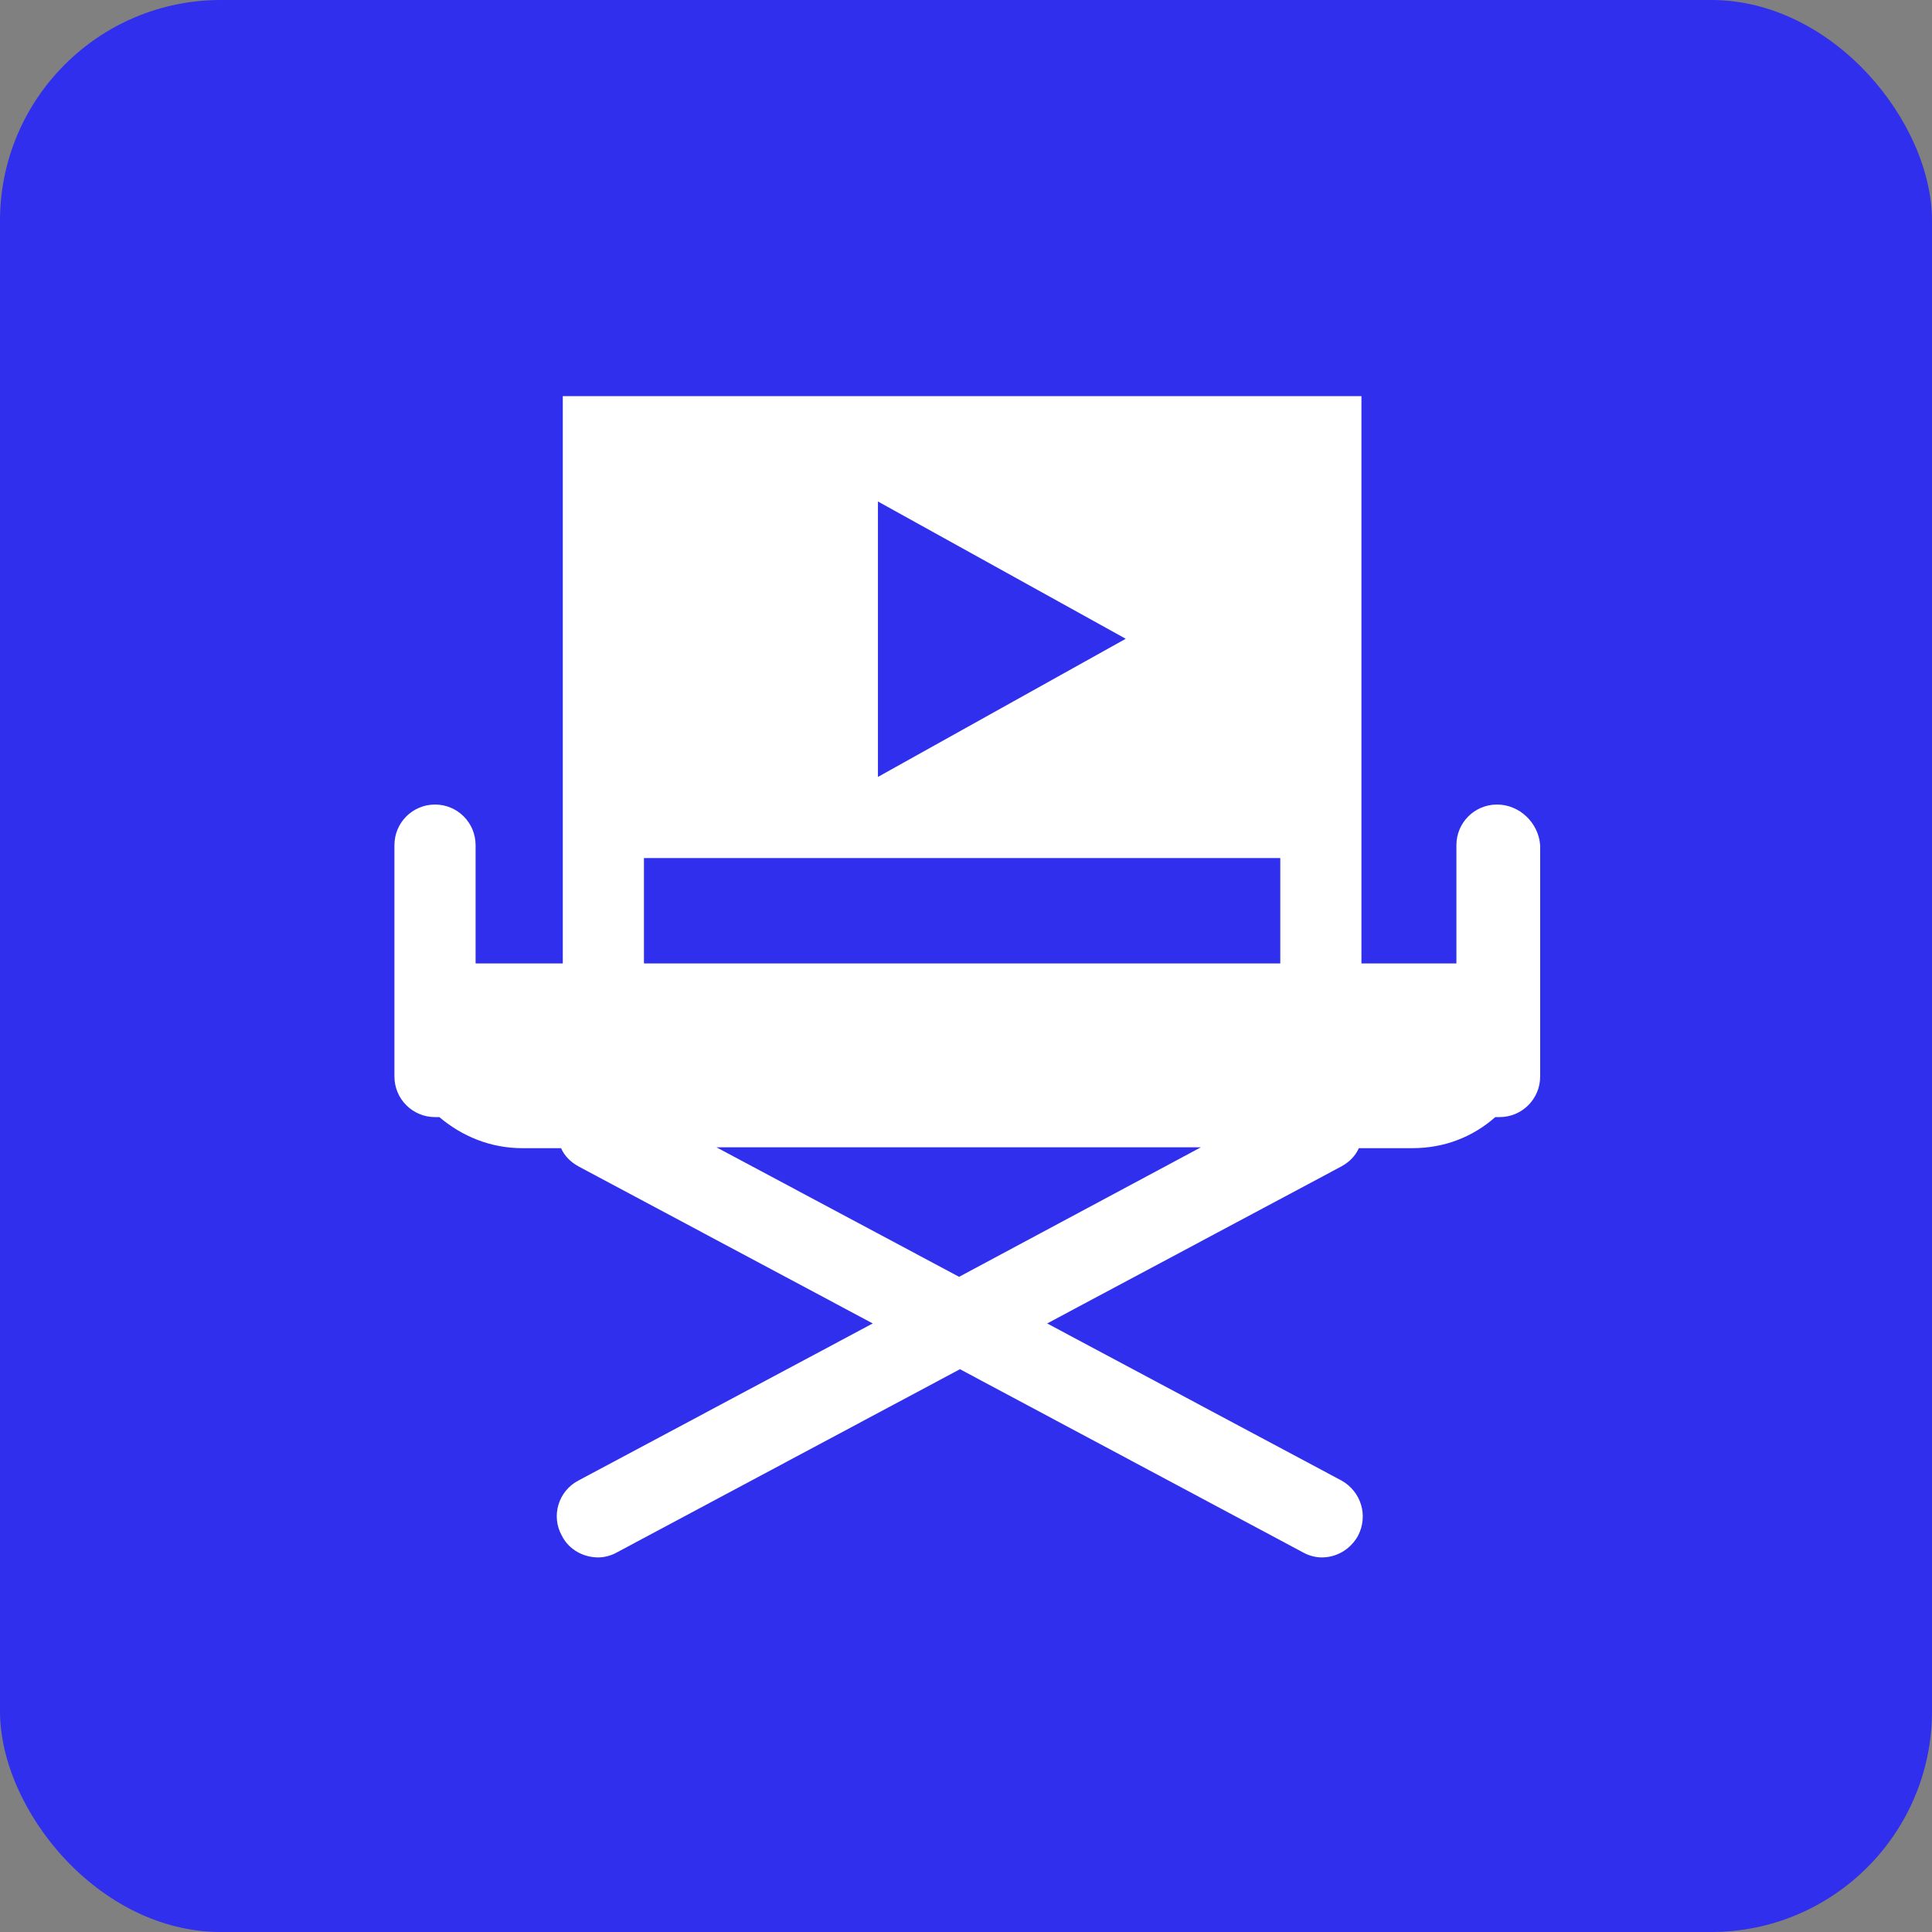 <?xml version="1.0" encoding="UTF-8"?> <svg xmlns="http://www.w3.org/2000/svg" width="140" height="140" viewBox="0 0 140 140" fill="none"><rect x="0" y="0" width="140" height="140" fill="#808080" stroke="none"/> <rect width="140" height="140" rx="16" fill="#2F2FED"></rect> <path d="M70 130C103.137 130 130 103.137 130 70C130 36.863 103.137 10 70 10C36.863 10 10 36.863 10 70C10 103.137 36.863 130 70 130Z" fill="#2F2FED"></path> <path d="M108.478 58.3C106.851 58.3 105.537 59.614 105.537 61.241V69.812H98.655V62.179V46.913V28.707H40.782V48.665V62.179V69.812H34.463V61.241C34.463 59.614 33.149 58.3 31.523 58.3C29.896 58.3 28.582 59.614 28.582 61.241V69.812V73.879V78.008C28.582 79.635 29.896 80.949 31.523 80.949C31.648 80.949 31.71 80.949 31.835 80.949C33.462 82.325 35.527 83.201 37.842 83.201H40.657C40.907 83.764 41.345 84.202 41.908 84.515L63.243 95.902L41.908 107.289C40.469 108.04 39.906 109.854 40.72 111.293C41.22 112.294 42.284 112.857 43.347 112.857C43.785 112.857 44.286 112.732 44.724 112.482L69.562 99.218L94.401 112.482C94.838 112.732 95.339 112.857 95.777 112.857C96.841 112.857 97.842 112.294 98.405 111.293C99.156 109.854 98.655 108.102 97.216 107.289L75.881 95.902L97.216 84.515C97.779 84.202 98.217 83.764 98.467 83.201H102.346C104.661 83.201 106.726 82.388 108.353 80.949C108.478 80.949 108.54 80.949 108.665 80.949C110.292 80.949 111.606 79.635 111.606 78.008V73.879V69.812V61.241C111.481 59.614 110.104 58.3 108.478 58.3ZM69.5 92.523L51.919 83.139H87.018L69.5 92.523ZM92.774 69.812H46.663V62.179H92.774V69.812Z" fill="white"></path> <path d="M63.619 36.34V56.298L81.575 46.288L63.619 36.34Z" fill="#2F2FED"></path> </svg> 